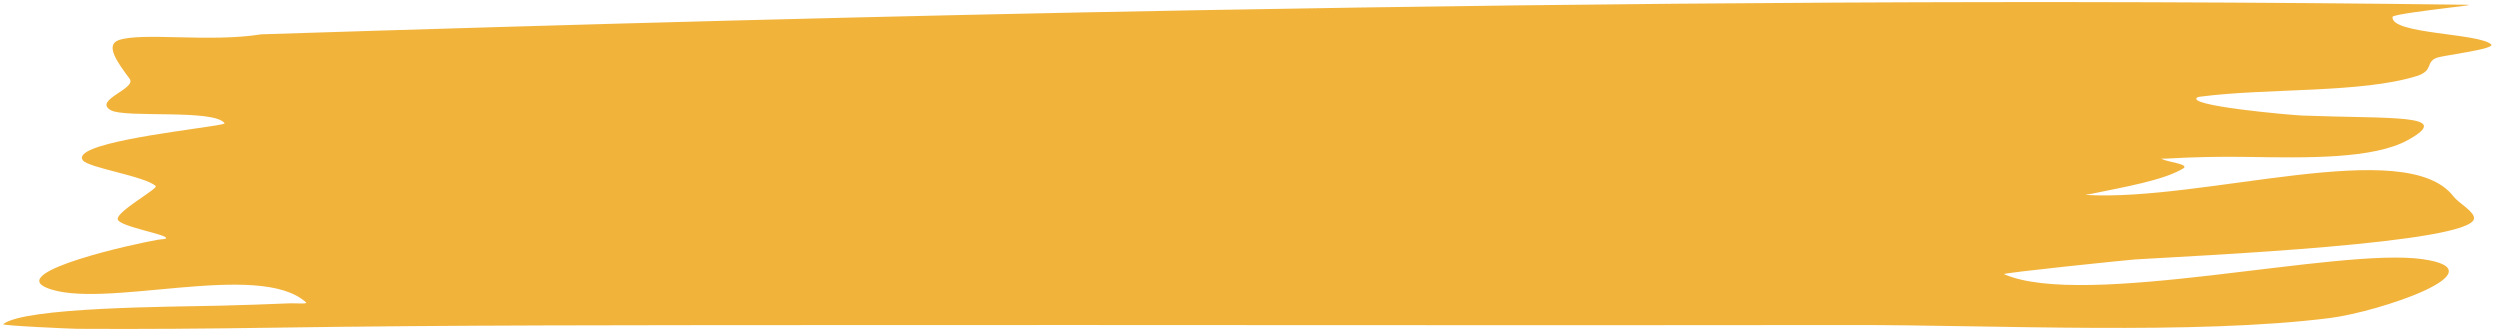 <?xml version="1.0" encoding="UTF-8" standalone="no"?><svg xmlns="http://www.w3.org/2000/svg" xmlns:xlink="http://www.w3.org/1999/xlink" clip-rule="evenodd" fill="#000000" fill-rule="evenodd" height="63.5" preserveAspectRatio="xMidYMid meet" stroke-linejoin="round" stroke-miterlimit="2" version="1" viewBox="0.2 0.3 472.5 63.5" width="472.5" zoomAndPan="magnify"><g><g id="change1_1"><path d="M624.717,402.269C691.881,395.719 758.015,390.18 825.347,386.502C914.316,381.641 1005.6,379.478 1094.67,383.011C1096.67,383.091 1091.04,384.755 1089.21,385.572C1088.15,386.041 1078.89,389.3 1078.83,390.913C1078.38,402.218 1097.12,401.399 1099.83,408.788C1100.93,411.81 1089.72,415.994 1088.36,417.448C1085.74,420.231 1087.69,425.917 1083.97,429.472C1072.22,440.724 1052.15,437.211 1037.96,442.872C1037.92,442.889 1037.4,443.107 1037.38,443.135C1033.82,448.626 1057.2,454.936 1059.62,455.217C1078.67,457.43 1092.1,454.149 1082.15,471.1C1074.81,483.614 1060.55,482.808 1047.96,482.179C1042.03,481.882 1036.37,482.243 1030.53,483.289C1030.21,483.346 1029.4,483.195 1029.58,483.462C1031.04,485.619 1035.73,486.925 1034.19,489.757C1030.02,497.428 1021.65,501.795 1014.48,506.337C1014.16,506.538 1013.16,506.882 1013.53,506.949C1038.59,511.433 1081.76,467.734 1091.81,507.918C1092.9,512.281 1096.33,517.809 1096.19,522.331C1095.72,538.418 1037.76,546.431 1024.02,548.977C1022.72,549.216 995.437,557.782 996.038,558.583C1013.2,581.489 1067.16,540.936 1085.22,548.806C1102.25,556.228 1075.96,583.093 1065.55,587.148C1036.85,598.319 993.6,591.61 963.667,591.743C890.286,592.069 816.851,591.586 743.454,591.777C704.759,591.878 665.848,591.693 627.188,593.473C613.336,594.111 599.328,594.461 585.457,594.205C584.393,594.185 569.295,592.157 569.708,591.165C574.361,579.976 605.537,579.884 615.793,579.132C620.757,578.769 625.69,578.249 630.625,577.605C631.842,577.446 634.676,578.181 634.261,577.026C624.219,549.085 590.643,582.43 578.93,567.409C570.772,556.945 597.698,538.715 602.745,536.121C603.316,535.827 604.322,535.809 604.423,535.175C604.81,532.752 594.489,527.6 594.121,522.921C593.722,517.846 602.809,502.79 602.215,501.15C599.851,494.623 587.819,489.315 586.664,484.314C584.23,473.78 606.369,465.863 613.382,462.432C613.617,462.317 617.028,460.893 616.884,460.256C614.745,450.812 595.699,457 592.644,451.74C588.81,445.137 598.226,437.729 596.656,431.261C594.107,420.761 591.316,409.236 594.343,406.036C599.312,400.783 613.75,407.681 624.717,402.269Z" fill="#f2b33b" transform="matrix(.887 0 0 .29 -504.53 -109.873)"/></g></g></svg>